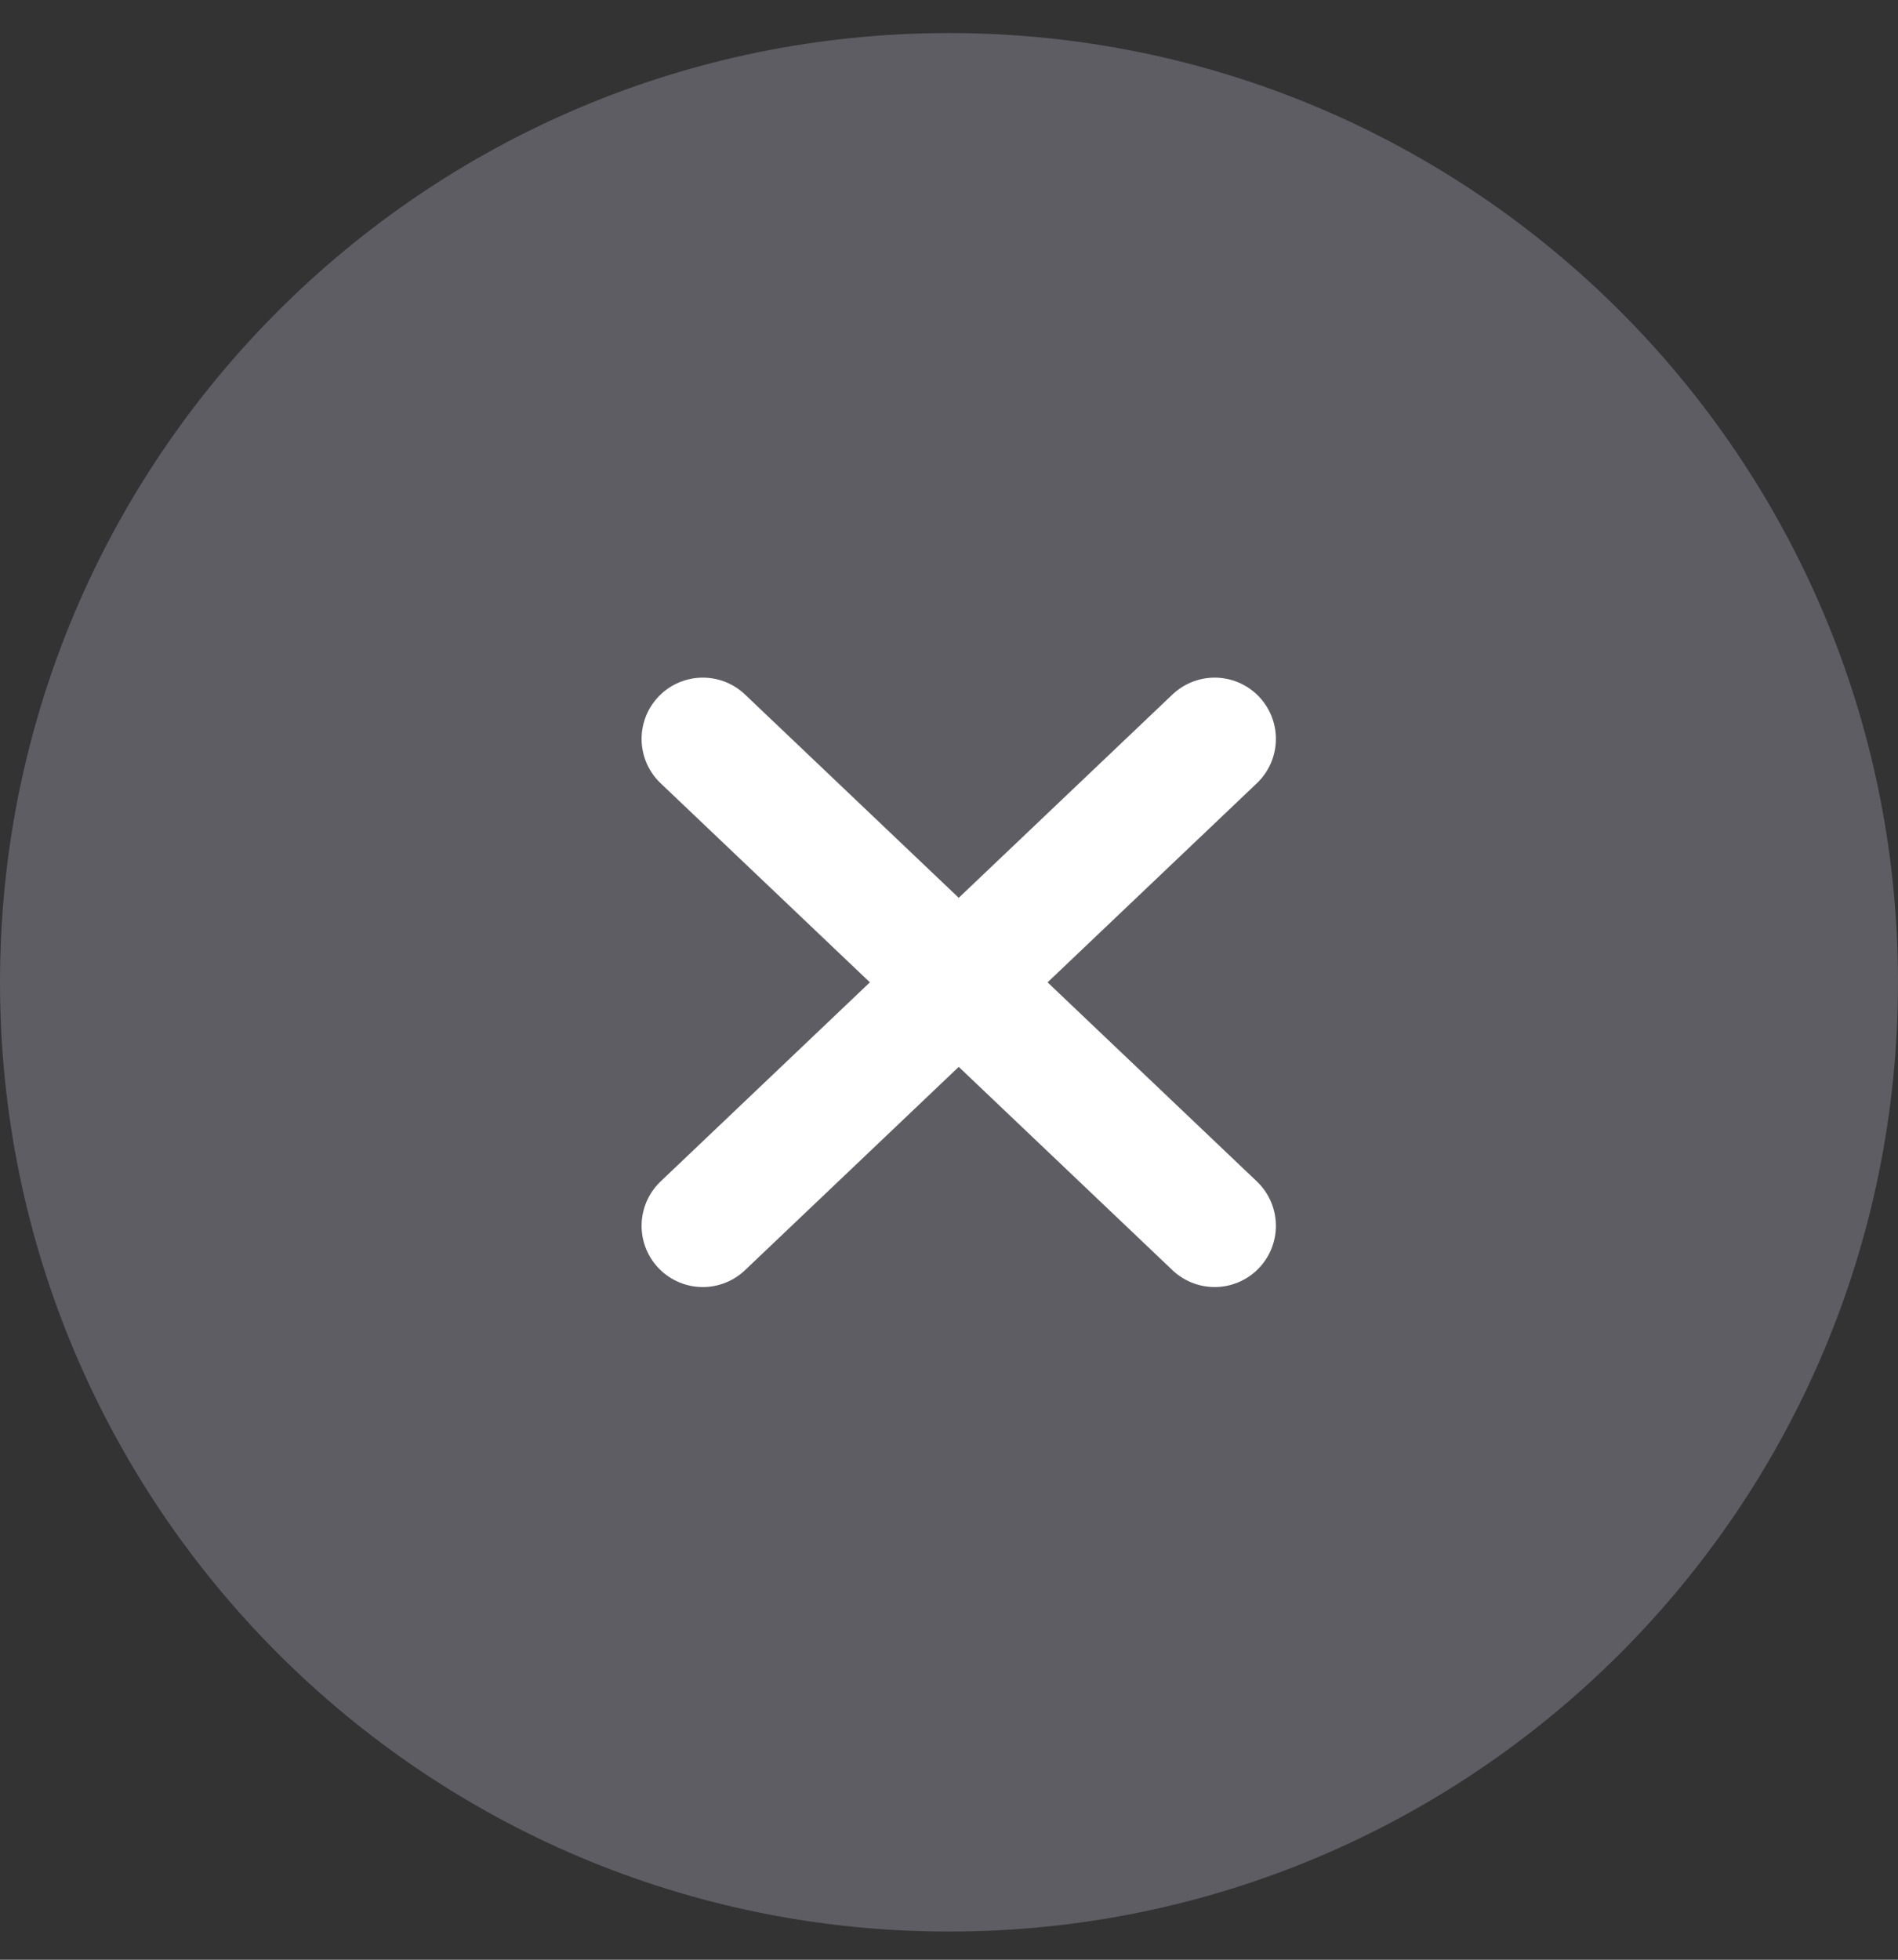 <?xml version="1.0" encoding="UTF-8"?> <svg xmlns="http://www.w3.org/2000/svg" width="31" height="32" viewBox="0 0 31 32" fill="none"><rect x="0" y="0" width="31" height="32" fill="#333333" stroke="none"/> <path d="M0 16.04C0 7.48 6.94 0.54 15.5 0.54C24.06 0.54 31 7.48 31 16.04C31 24.601 24.06 31.54 15.5 31.54C6.94 31.54 0 24.601 0 16.04Z" fill="#A19BAE" fill-opacity="0.4"></path> <path d="M11.479 20.016L19.839 12.065" stroke="white" stroke-width="2" stroke-linecap="round" stroke-linejoin="round"></path> <path d="M19.839 20.016L11.479 12.065" stroke="white" stroke-width="2" stroke-linecap="round" stroke-linejoin="round"></path> </svg> 